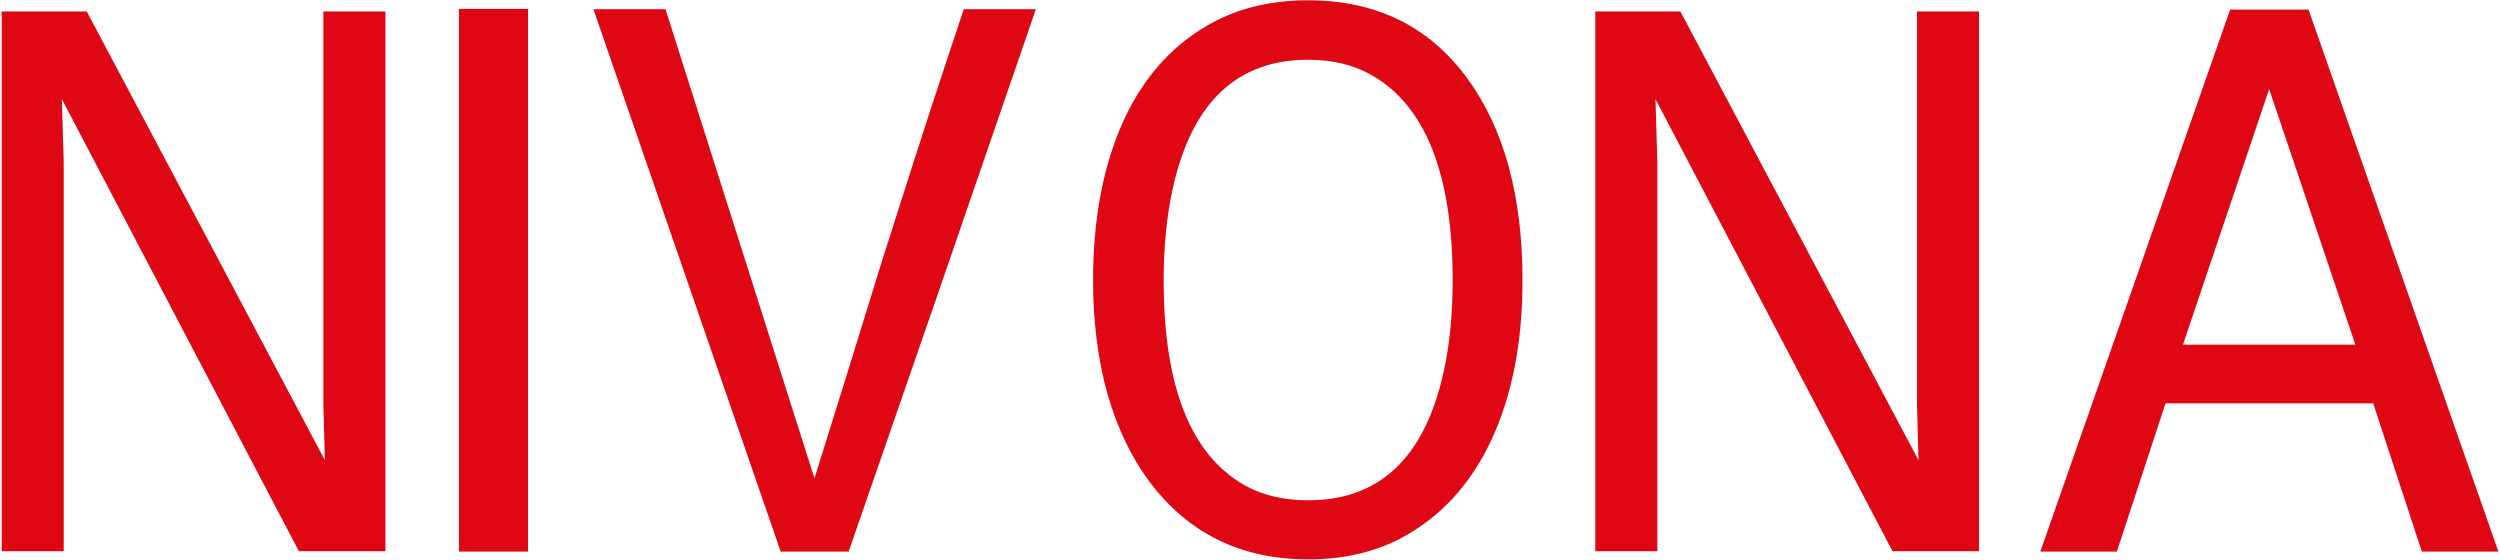<?xml version="1.0" encoding="UTF-8"?> <svg xmlns="http://www.w3.org/2000/svg" width="1084" height="243" viewBox="0 0 1084 243" fill="none"><path d="M129.588 239L26.824 42.977L27.63 70.359V239H0.731V4.964H37.616L140.863 199.538L140.218 175.538V4.964H167.117V239H129.588ZM199.009 3.837H228.968V239.161H199.009V3.837ZM449.152 3.998C418.656 92.801 391.596 171.189 367.973 239.161H338.497L257.317 3.998H288.565L353.154 207.43C355.839 198.947 360.563 183.806 367.328 162.008C374.093 140.102 379.14 123.781 382.469 113.043C385.905 102.197 390.361 88.238 395.838 71.164C401.314 54.091 406.468 38.306 411.301 23.809C413.448 17.474 415.649 10.87 417.904 3.998H449.152ZM473.957 121.579C473.957 94.412 478.467 71.111 487.487 51.675C496.507 32.239 509.769 18.011 527.272 8.991C538.869 3.085 552.184 0.132 567.217 0.132C596.747 0.132 619.78 11.461 636.317 34.118C652.209 55.916 660.155 85.07 660.155 121.579C660.155 148.424 655.645 171.511 646.625 190.84C637.605 210.168 624.451 224.396 607.163 233.524C595.566 239.537 582.25 242.544 567.217 242.544C537.902 242.544 514.815 231.108 497.957 208.235C490.225 197.712 484.266 185.095 480.078 170.384C475.997 155.565 473.957 139.297 473.957 121.579ZM629.874 121.579C629.874 75.728 618.223 46.091 594.921 32.668C587.083 28.158 577.848 25.903 567.217 25.903C536.184 25.903 516.587 44.641 508.426 82.117C505.849 93.929 504.561 107.083 504.561 121.579C504.561 167.431 516.211 197.014 539.513 210.329C547.352 214.732 556.586 216.933 567.217 216.933C598.25 216.933 617.847 198.303 626.008 161.042C628.585 149.337 629.874 136.183 629.874 121.579ZM820.582 239L717.818 42.977L718.624 70.359V239H691.725V4.964H728.61L831.857 199.538L831.212 175.538V4.964H858.111V239H820.582ZM1000.98 4.159L1083.29 239.161H1050.11L1029.01 174.894H938.969L917.868 239.161H884.688L966.995 4.159H1000.98ZM946.539 149.445H1021.28L983.907 38.628L946.539 149.445Z" fill="#DF0714"></path></svg> 